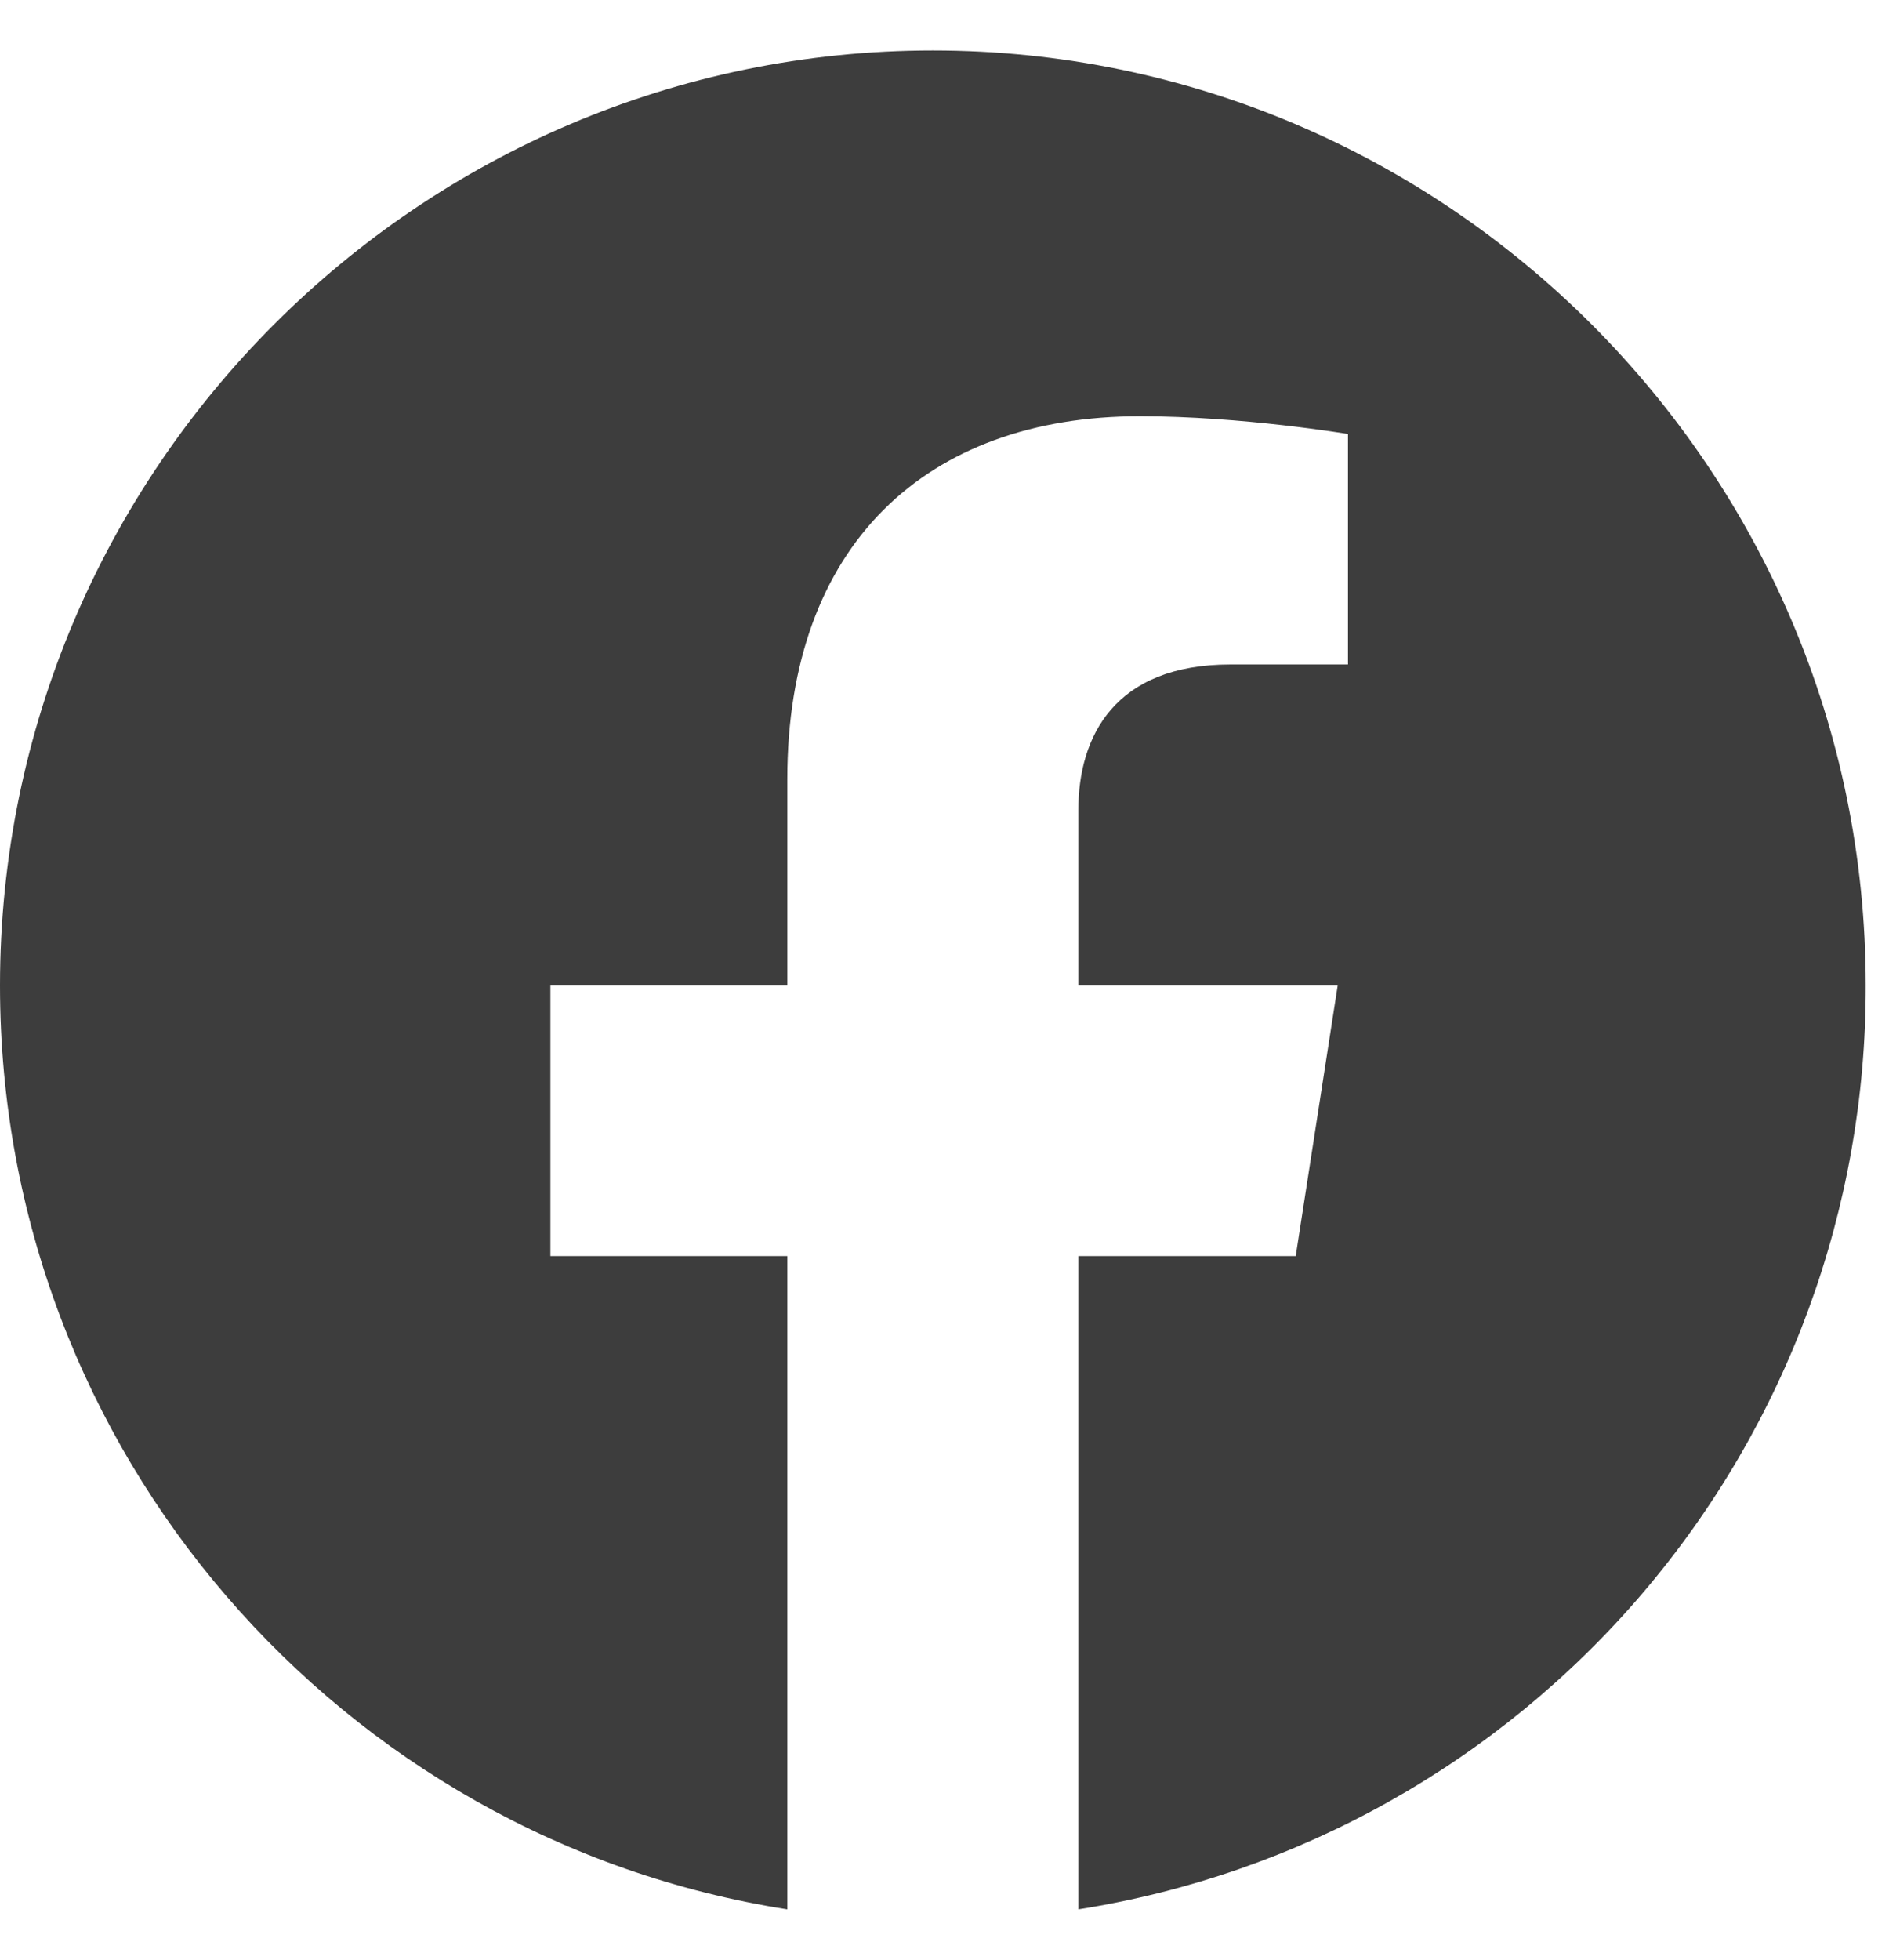 <svg width="27" height="28" viewBox="0 0 27 28" fill="none" xmlns="http://www.w3.org/2000/svg">
<path d="M13.333 0.721C6 0.721 0 6.707 0 14.081C0 20.747 4.88 26.281 11.253 27.281V17.947H7.867V14.081H11.253V11.134C11.253 7.787 13.24 5.947 16.293 5.947C17.747 5.947 19.267 6.201 19.267 6.201V9.494H17.587C15.933 9.494 15.413 10.521 15.413 11.574V14.081H19.12L18.52 17.947H15.413V27.281C18.555 26.785 21.416 25.181 23.48 22.761C25.544 20.34 26.674 17.262 26.667 14.081C26.667 6.707 20.667 0.721 13.333 0.721Z" fill="#3D3D3D"/>
</svg>
